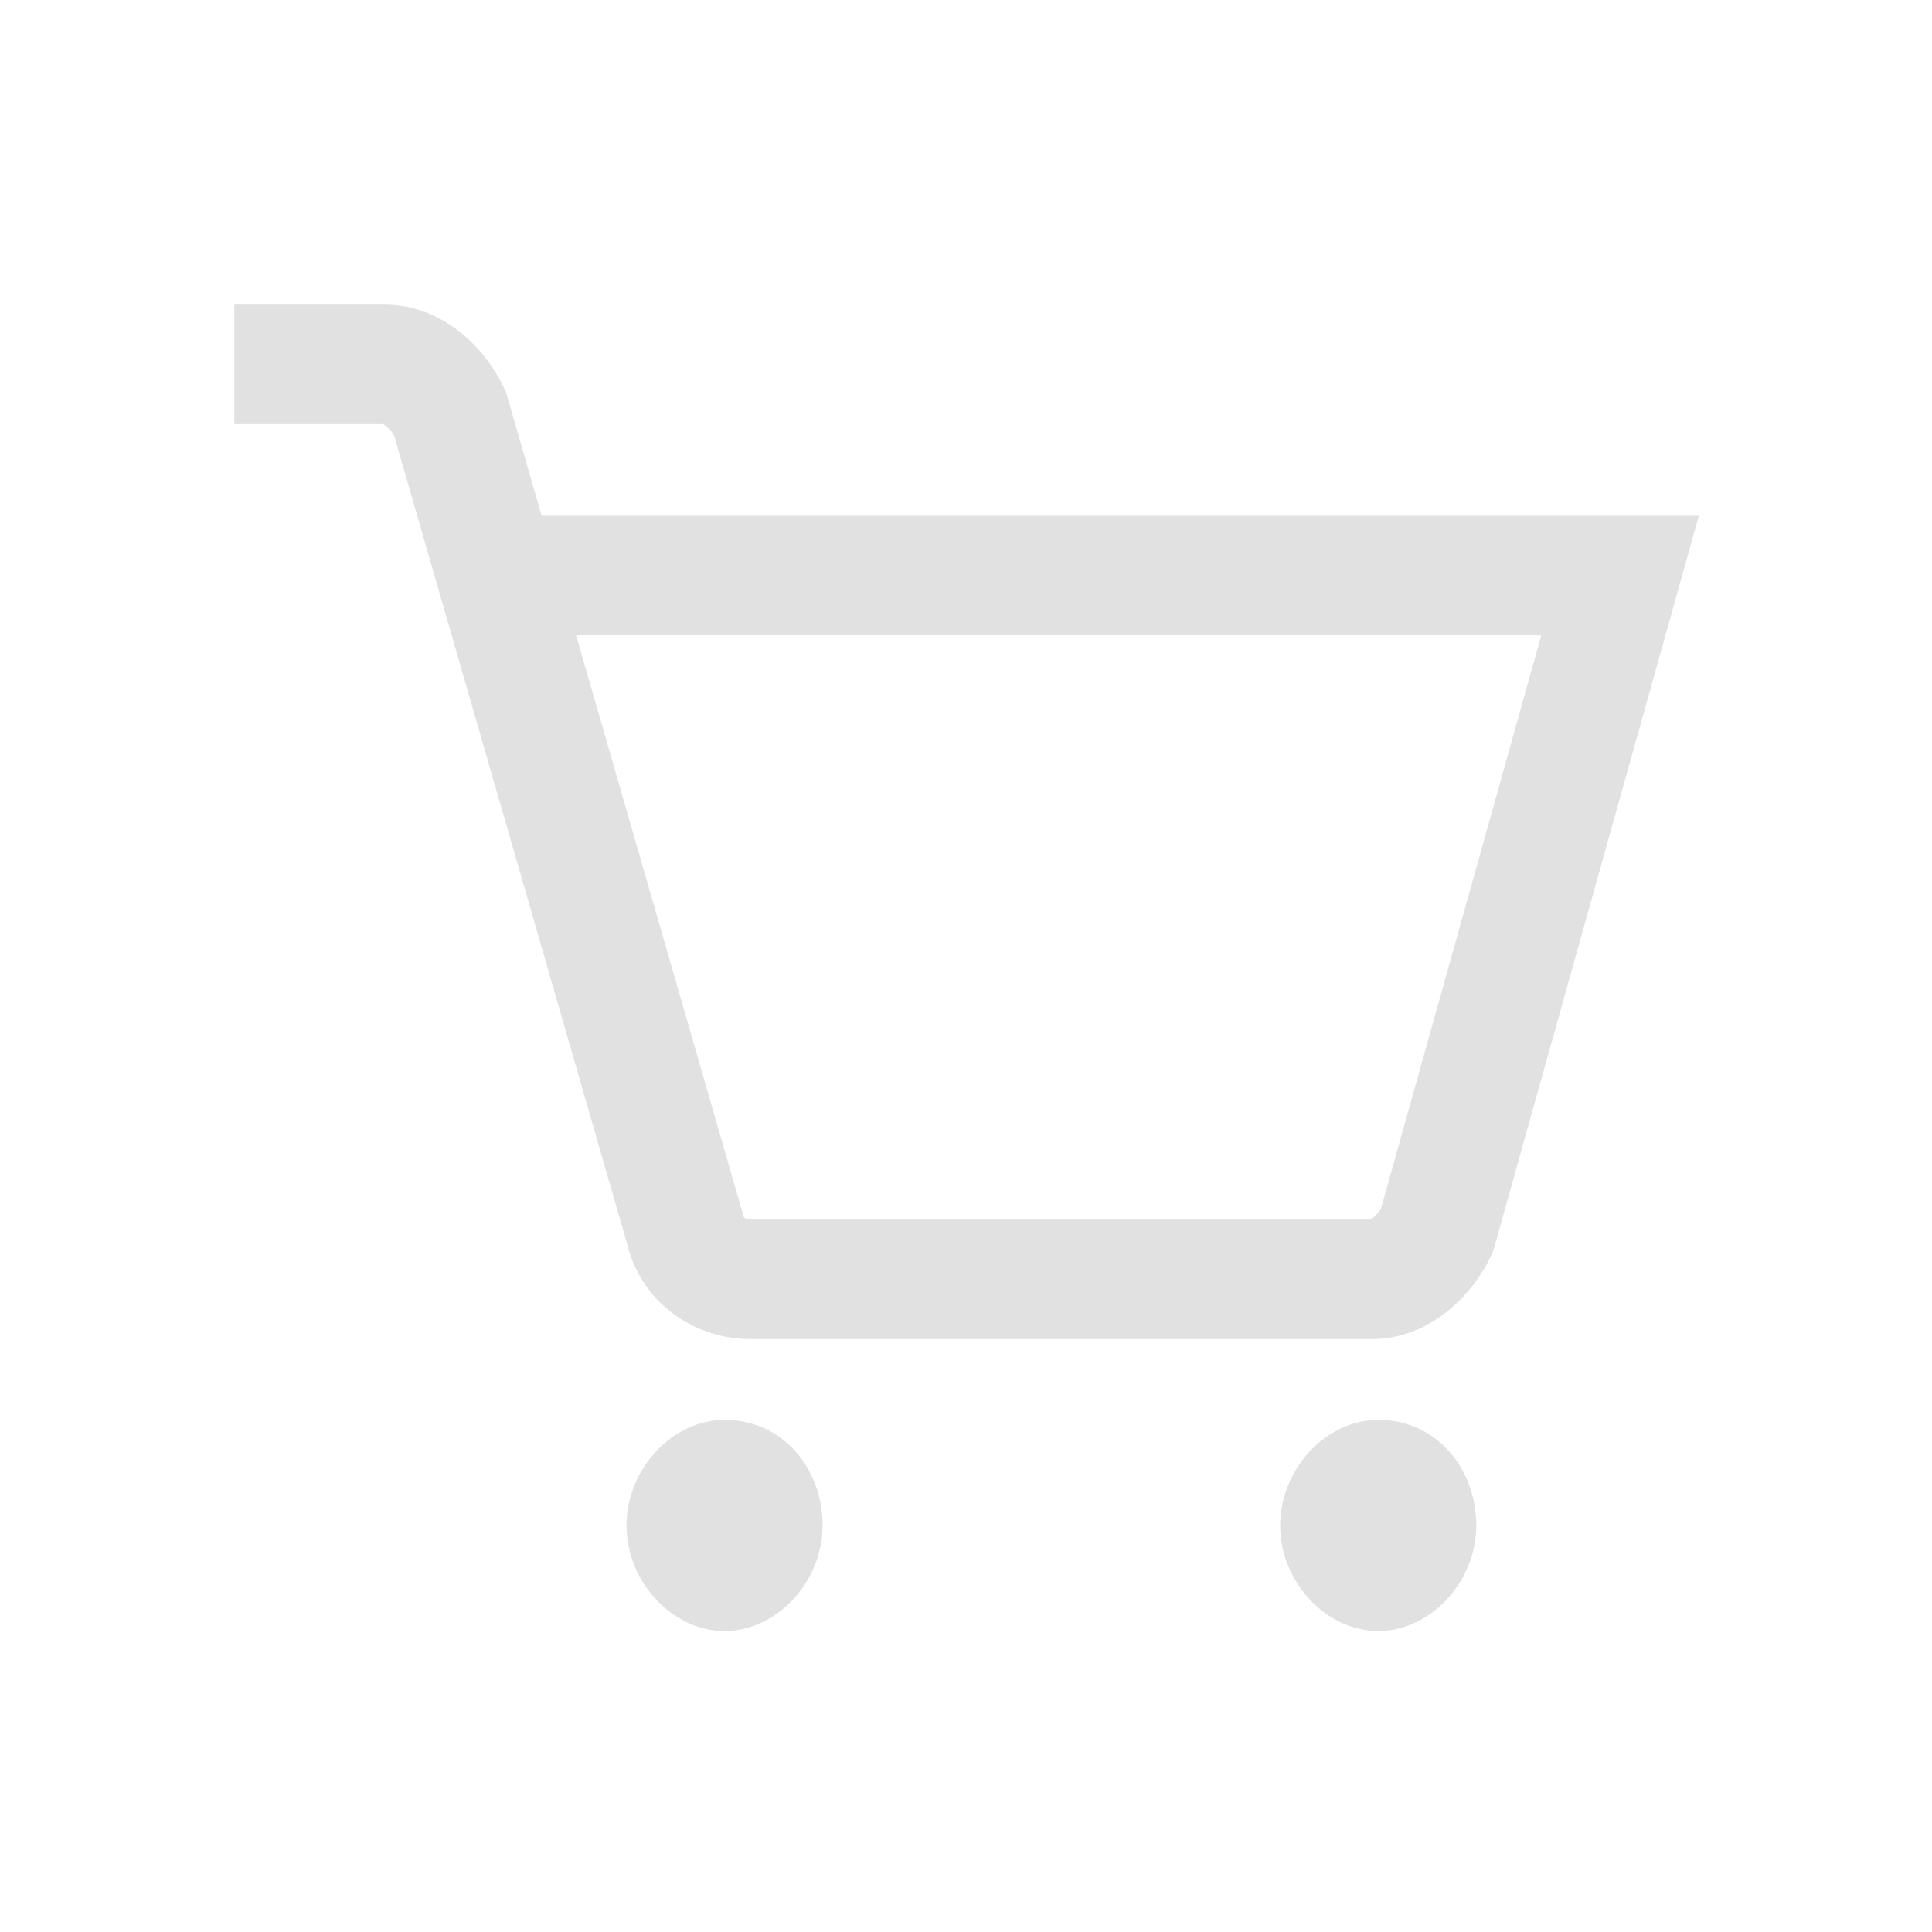 <svg width="122" height="122" viewBox="0 0 122 122" fill="none" xmlns="http://www.w3.org/2000/svg">
<path fill-rule="evenodd" clip-rule="evenodd" d="M24.197 26.784H14.796V19.236H24.29C27.896 19.236 30.631 21.928 31.84 24.532L31.963 24.796L32.044 25.076L34.203 32.569H102.303H107.277L105.938 37.359L94.38 78.691L94.297 78.986L94.168 79.264C92.959 81.868 90.224 84.56 86.618 84.56H47.405C43.727 84.56 40.502 82.164 39.628 78.641L24.89 27.512C24.733 27.241 24.539 27.026 24.362 26.891C24.285 26.831 24.229 26.799 24.197 26.784ZM24.165 26.771C24.165 26.771 24.167 26.771 24.169 26.772C24.167 26.771 24.165 26.771 24.165 26.771ZM36.379 40.117L46.903 76.629L46.931 76.725L46.953 76.821L46.953 76.821C46.954 76.823 46.962 76.859 47.022 76.905C47.079 76.949 47.197 77.012 47.405 77.012H86.525C86.557 76.996 86.613 76.965 86.691 76.905C86.865 76.771 87.056 76.56 87.213 76.295L97.329 40.117H36.379ZM51.945 96.328C51.945 99.883 49.056 102.994 45.754 102.994C42.452 102.994 39.562 99.883 39.562 96.328C39.562 92.772 42.452 89.662 45.754 89.662C49.469 89.662 51.945 92.772 51.945 96.328ZM87.031 102.994C90.333 102.994 93.222 99.883 93.222 96.328C93.222 92.772 90.746 89.662 87.031 89.662C83.728 89.662 80.839 92.772 80.839 96.328C80.839 99.883 83.728 102.994 87.031 102.994Z" fill="black" fill-opacity="0.12"/>
</svg>
